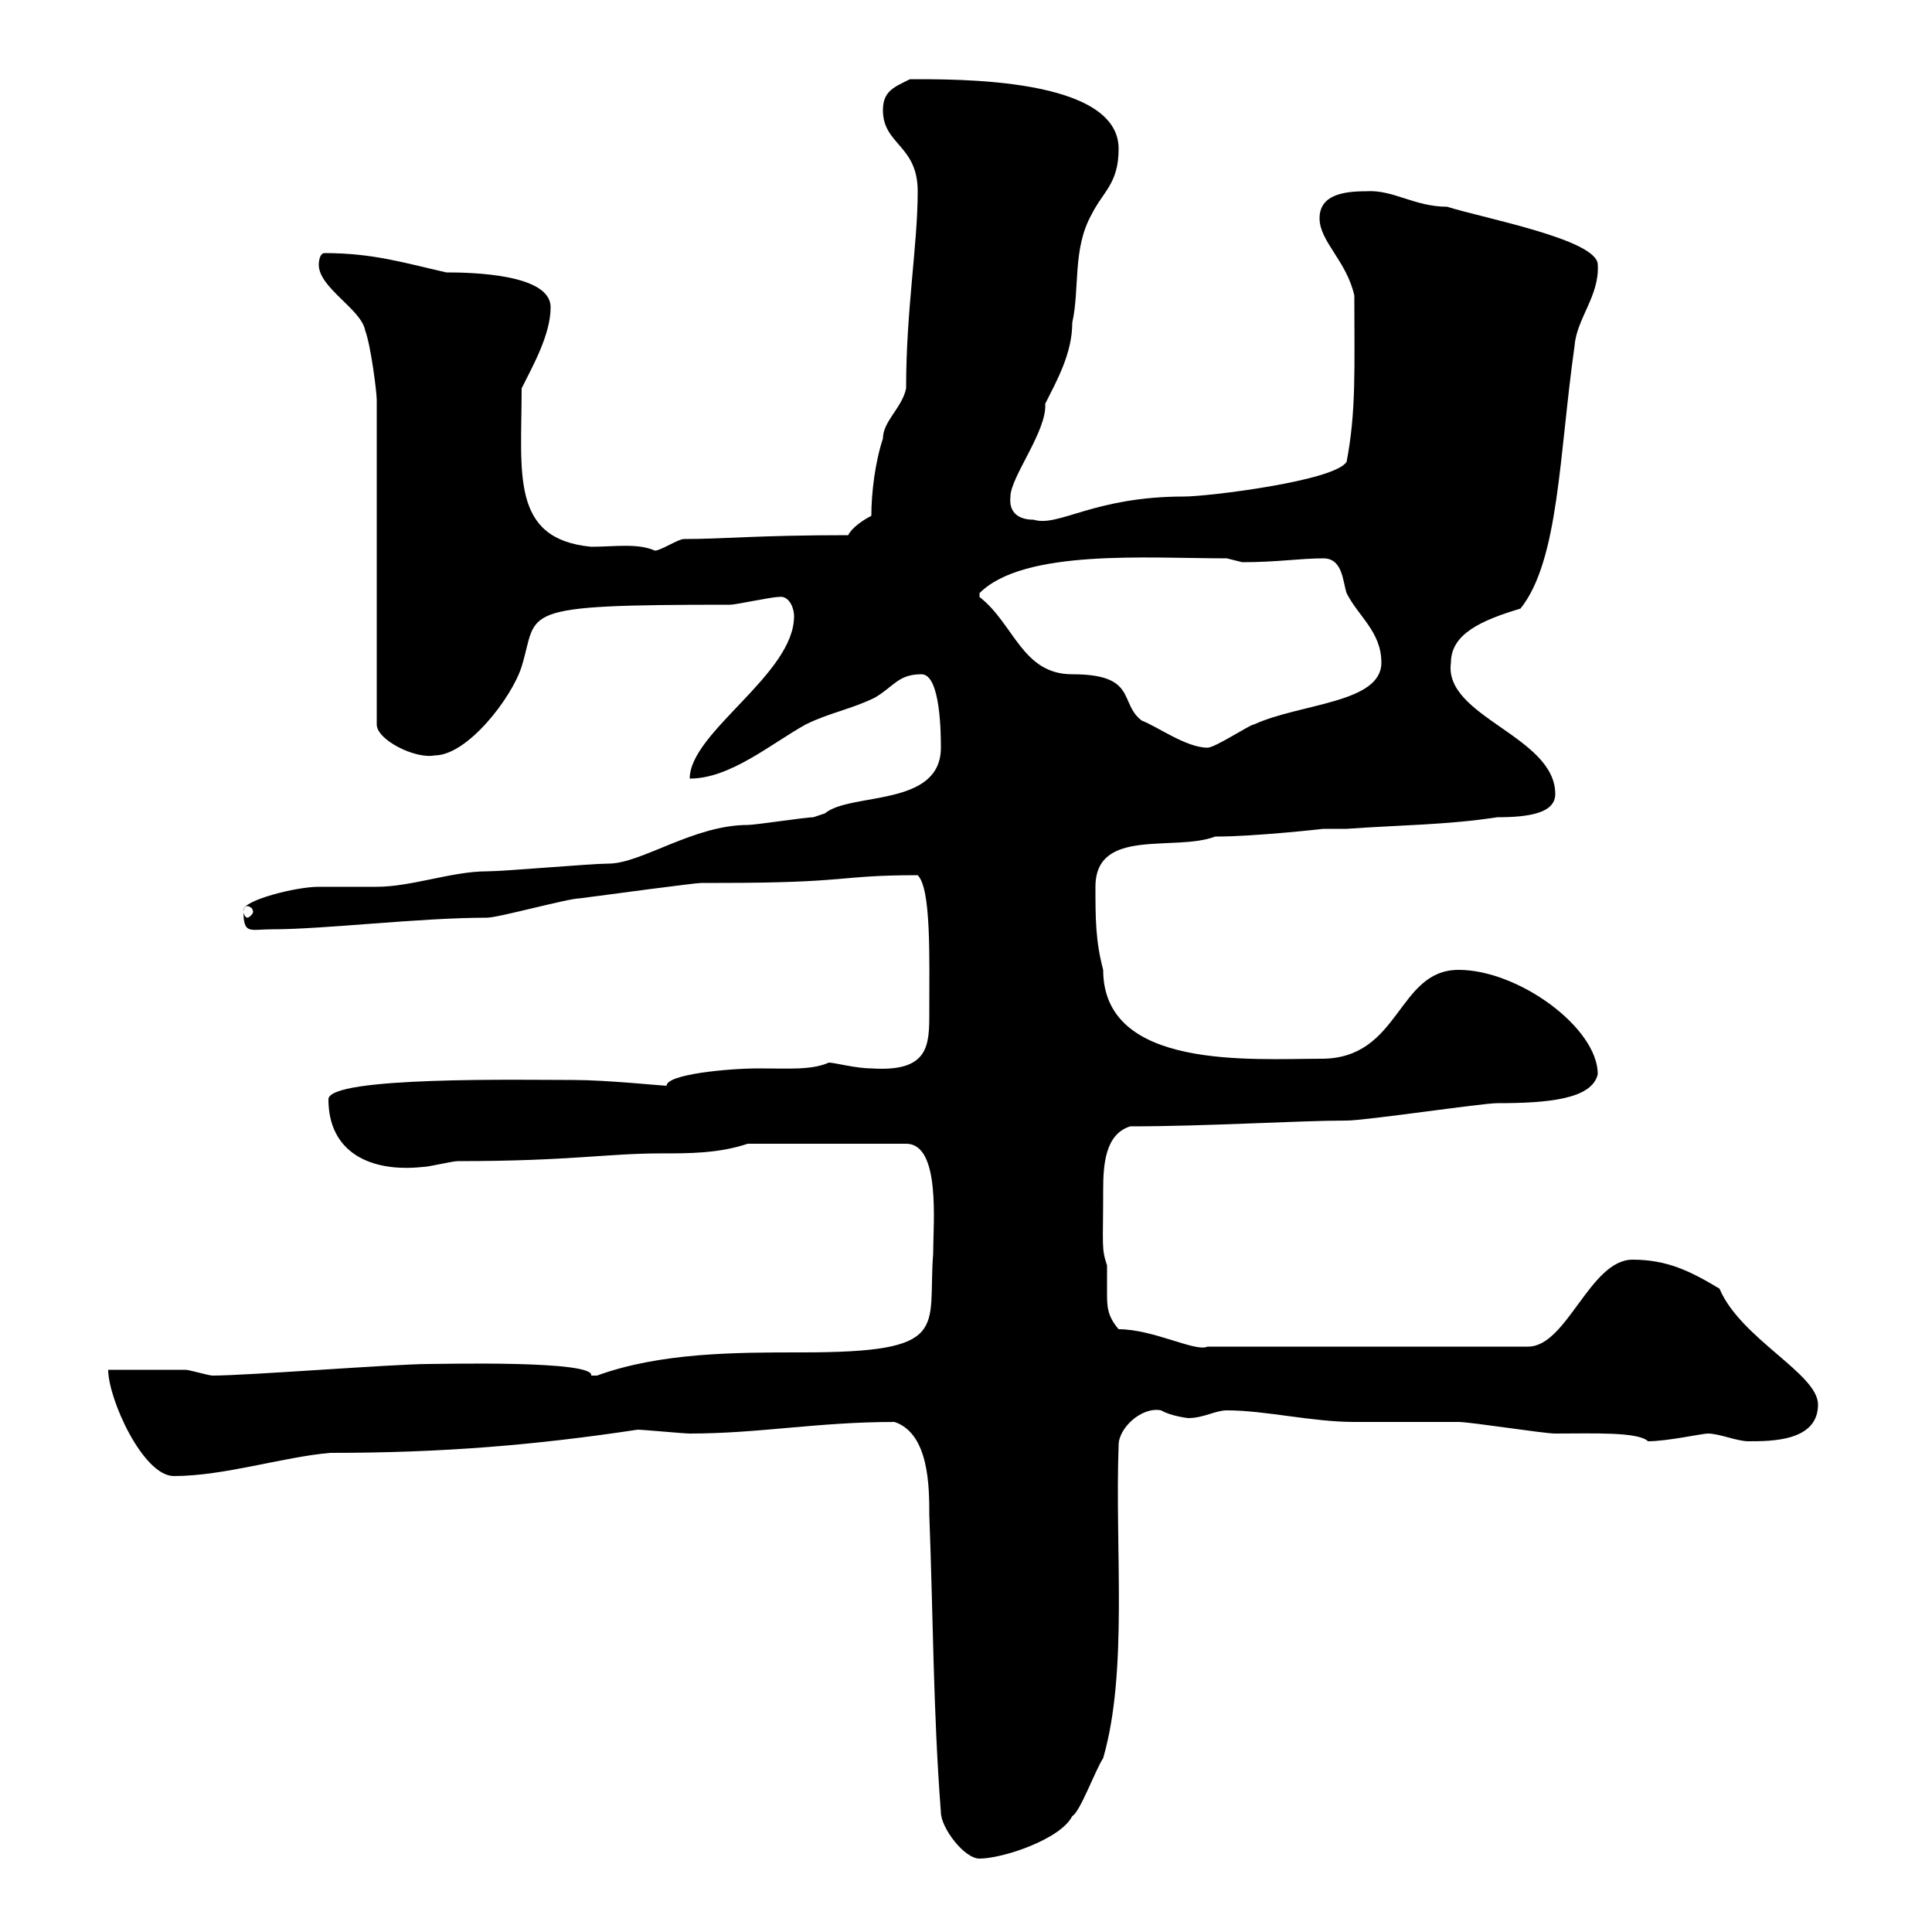 <svg xmlns="http://www.w3.org/2000/svg" xmlns:xlink="http://www.w3.org/1999/xlink" width="300" height="300"><path d="M146.10 281.40C146.10 283.80 149.70 288.60 152.10 288.60C155.70 288.60 164.70 285.60 166.50 282C167.70 281.40 170.10 274.80 171.30 273C175.20 259.50 173.10 240.60 173.70 224.40C173.70 221.70 177.30 218.40 180.30 219C181.80 219.90 184.50 220.20 184.50 220.20C186.90 220.20 188.70 219 190.50 219C196.50 219 203.70 220.80 210.30 220.80C212.10 220.80 224.70 220.80 226.50 220.80C228.30 220.80 239.70 222.60 241.50 222.60C247.20 222.60 254.40 222.30 255.90 223.80C258.90 223.80 264.30 222.60 265.20 222.60C267 222.60 269.70 223.80 271.50 223.80C275.10 223.80 282.30 223.80 282.30 218.10C282.30 213.30 270.30 207.90 267 200.10C262.50 197.40 258.90 195.60 253.50 195.60C246.90 195.60 243.30 209.10 237.30 209.10L187.50 209.10C185.70 210 179.10 206.40 173.70 206.40C171.90 204.30 171.90 202.80 171.90 200.70C171.90 199.50 171.90 198.30 171.90 196.50C171 193.80 171.30 193.50 171.30 184.80C171.30 180.90 171.60 176.10 175.50 174.90C187.50 174.90 201.60 174 209.10 174C212.10 174 230.10 171.30 232.50 171.30C240.30 171.30 247.20 170.70 248.10 166.80C248.10 159.60 235.80 150.60 226.50 150.60C216.90 150.60 217.50 164.40 205.20 164.40C194.40 164.40 171.30 166.20 171.30 150.60C170.10 146.10 170.10 142.50 170.10 137.70C170.10 128.40 182.40 132.30 188.70 129.90C195 129.90 205.50 128.70 205.50 128.70C206.70 128.70 207.30 128.70 209.10 128.70C217.50 128.10 224.70 128.10 232.50 126.90C237.30 126.90 241.50 126.30 241.50 123.30C241.50 114.30 224.10 111.30 225.30 102.90C225.30 98.40 230.10 96.30 236.10 94.50C242.10 87 242.10 70.50 244.50 53.70C244.80 49.50 248.40 45.90 248.10 41.10C248.10 37.20 230.40 33.90 224.70 32.10C219.60 32.10 216.30 29.40 212.10 29.70C208.50 29.70 204.90 30.30 204.90 33.90C204.90 37.50 209.10 40.50 210.30 45.90C210.30 57.30 210.60 63.90 209.10 71.70C207.30 74.70 187.50 77.10 183.90 77.10C169.80 77.10 164.40 81.90 160.50 80.70C158.40 80.70 156.60 79.80 156.90 77.10C156.90 74.10 162.60 66.90 162.30 62.70C164.10 59.10 166.50 54.90 166.50 50.10C167.70 44.70 166.50 38.70 169.50 33.30C171.30 29.70 173.70 28.50 173.70 23.10C173.70 12 148.50 12.30 141.30 12.30C138.90 13.50 137.10 14.10 137.10 17.10C137.10 22.50 142.50 22.50 142.50 29.70C142.50 38.10 140.70 48 140.70 60.30C140.10 63.30 137.10 65.40 137.10 68.10C135.90 71.70 135.30 76.50 135.30 80.10C134.10 80.70 132.30 81.90 131.70 83.10C117.60 83.10 112.50 83.70 106.20 83.70C105.30 83.70 102.60 85.50 101.70 85.50C99 84.30 95.40 84.90 91.80 84.90C79.20 83.70 81 73.50 81 60.30C82.80 56.70 85.50 51.90 85.50 47.70C85.50 42.60 73.50 42.30 69.30 42.30C62.70 40.80 57.90 39.30 50.40 39.30C49.50 39.30 49.50 41.10 49.50 41.10C49.50 44.70 56.10 48 56.70 51.30C57.60 53.70 58.50 60.90 58.50 62.10L58.50 112.50C58.50 114.90 64.50 117.90 67.50 117.30C72.60 117.30 79.50 108.30 81 103.50C83.70 94.80 79.50 93.90 113.40 93.90C114.30 93.90 119.70 92.70 120.90 92.70C122.40 92.40 123.30 94.20 123.30 95.70C123.30 104.70 107.10 113.70 107.10 120.90C113.40 120.90 119.70 115.50 125.10 112.50C128.70 110.70 132.30 110.10 135.90 108.30C138.90 106.50 139.50 104.70 143.10 104.70C146.10 104.70 146.10 114.30 146.10 116.10C146.10 125.40 132 123 128.10 126.30C128.10 126.30 126.30 126.90 126.30 126.90C125.10 126.90 117.30 128.10 116.10 128.10C107.70 128.10 99.60 134.10 94.50 134.10C91.80 134.10 78.30 135.30 75.60 135.30C70.20 135.30 63.90 137.70 58.50 137.70C57.60 137.70 50.40 137.70 49.50 137.70C45.90 137.70 37.80 139.80 37.80 141.30C37.80 145.20 38.70 144.30 42.30 144.30C50.40 144.30 65.10 142.50 75.60 142.50C77.40 142.50 88.20 139.50 90 139.50C94.50 138.90 108 137.10 108.90 137.10L111.60 137.10C132.30 137.10 129.90 135.90 142.50 135.90C144.60 138 144.30 148.50 144.30 157.20C144.30 162.30 144.30 166.50 135.30 165.90C132.90 165.90 129.60 165 128.70 165C126 166.20 122.40 165.90 117.90 165.90C113.10 165.90 103.50 166.80 103.50 168.60C102.90 168.60 94.20 167.70 89.10 167.70C81.30 167.70 51 167.10 51 170.70C51 178.80 57.30 182.10 65.70 181.20C66.60 181.20 70.20 180.30 71.10 180.30C88.50 180.30 94.20 179.10 102.60 179.10C107.10 179.10 111.60 179.10 116.10 177.60L140.70 177.60C146.10 177.60 144.90 189.90 144.90 194.70C144 206.40 147.90 210 124.50 210C114.30 210 102.60 210 92.70 213.60C92.70 213.60 92.70 213.60 91.80 213.60C92.40 211.20 68.40 211.80 66.60 211.80C61.20 211.80 38.40 213.60 33 213.60C32.40 213.60 29.40 212.70 28.80 212.70C27 212.70 18.60 212.70 16.80 212.70C16.80 217.20 22.20 229.20 27 229.20C34.80 229.20 44.10 226.20 51.30 225.60C68.70 225.60 83.10 224.40 99 222C99.90 222 106.20 222.60 107.10 222.60C117.90 222.60 126.90 220.80 138.90 220.80C144.30 222.60 144.30 231 144.30 235.20C144.90 250.80 144.90 265.80 146.10 281.40ZM38.40 140.70C38.70 140.70 39.30 141 39.30 141.60C39.30 141.90 38.70 142.50 38.40 142.50C38.10 142.50 37.80 141.90 37.80 141.60C37.80 141 38.10 140.70 38.40 140.70ZM152.10 92.10C159 85.20 178.20 86.70 190.50 86.70C190.50 86.70 192.90 87.30 192.90 87.30C198.30 87.30 201.90 86.70 205.50 86.70C208.50 86.70 208.50 90.30 209.10 92.10C210.90 95.70 214.50 98.10 214.50 102.90C214.50 109.20 201.90 109.20 194.70 112.50C194.10 112.50 188.70 116.10 187.50 116.10C184.20 116.10 179.70 112.80 177.30 111.90C173.70 109.20 176.70 104.70 166.50 104.70C158.70 104.70 157.50 96.90 152.10 92.70C152.10 92.70 152.10 92.70 152.10 92.10Z"/></svg>